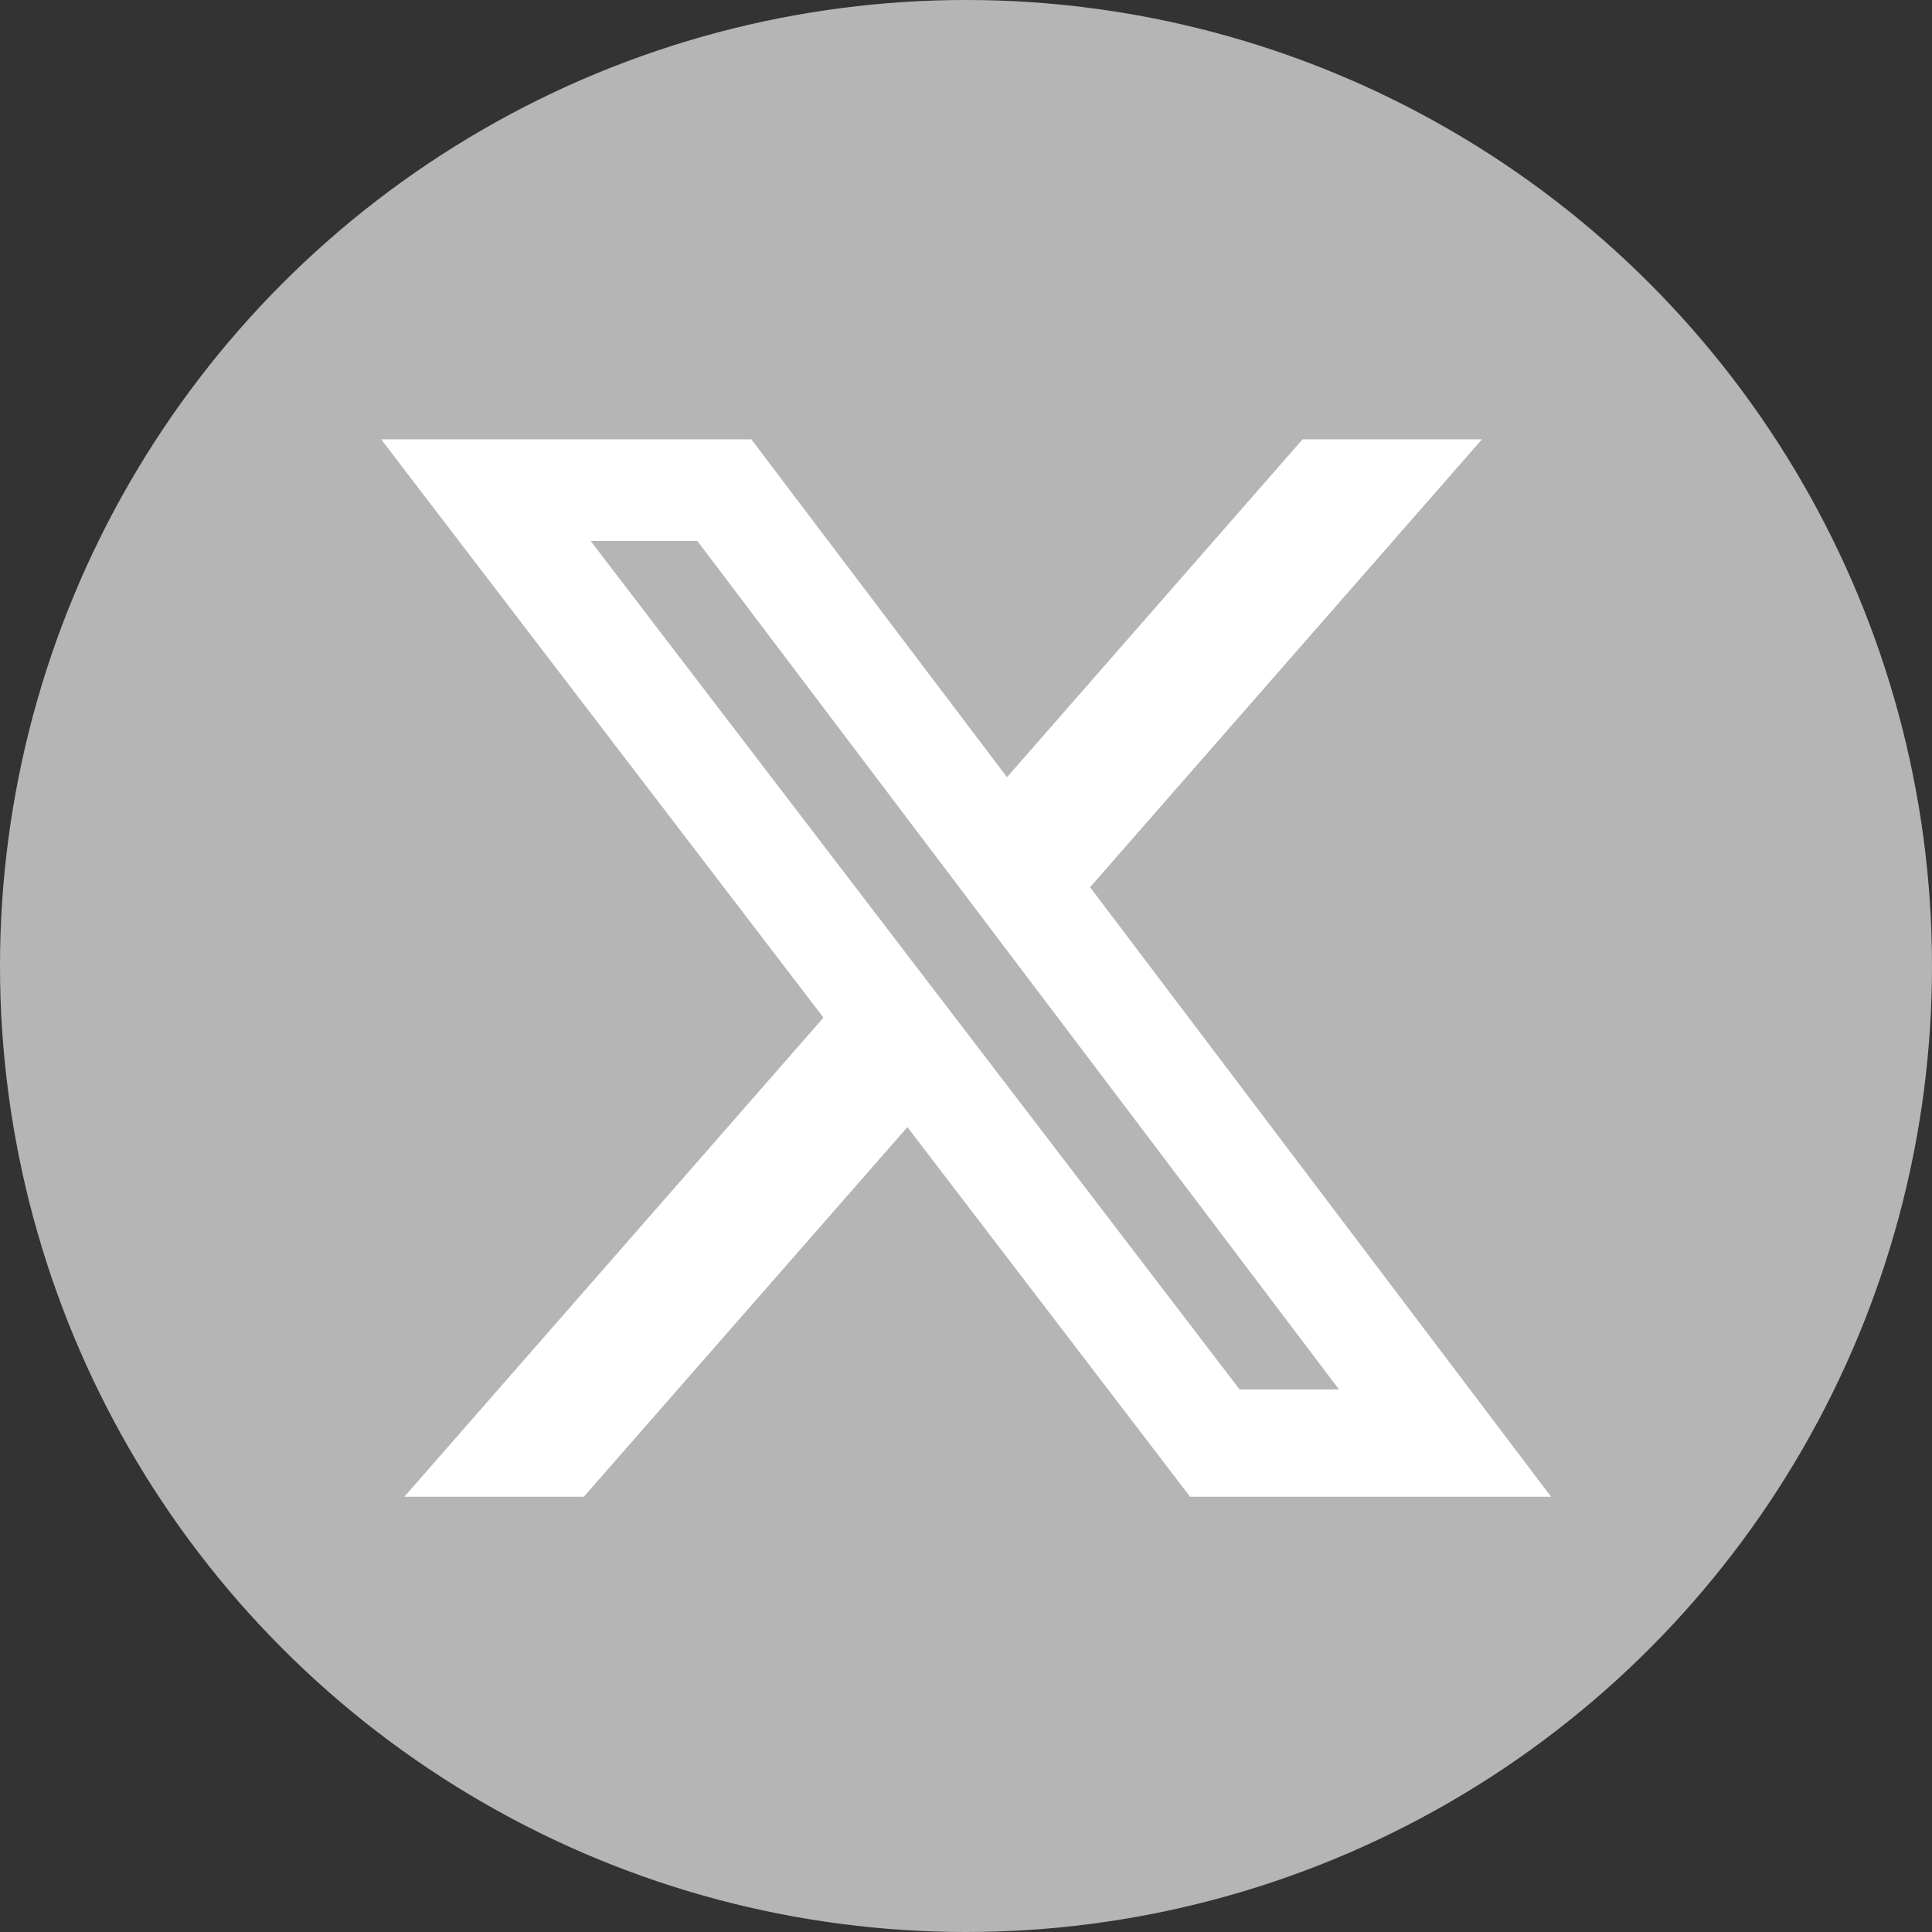 <svg viewBox="0 0 18 18" fill="none" xmlns="http://www.w3.org/2000/svg">
<rect x="0" y="0" width="18" height="18" fill="#333333" stroke="none"/>
<circle cx="9" cy="9" r="9" fill="#B5B5B5"/>
<path d="M12.136 4.093H13.807L10.156 8.266L14.451 13.945H11.088L8.454 10.501L5.439 13.945H3.767L7.672 9.481L3.551 4.093H7L9.382 7.241L12.136 4.093ZM11.549 12.945H12.475L6.497 5.04H5.503L11.549 12.945Z" fill="white"/>
</svg>
